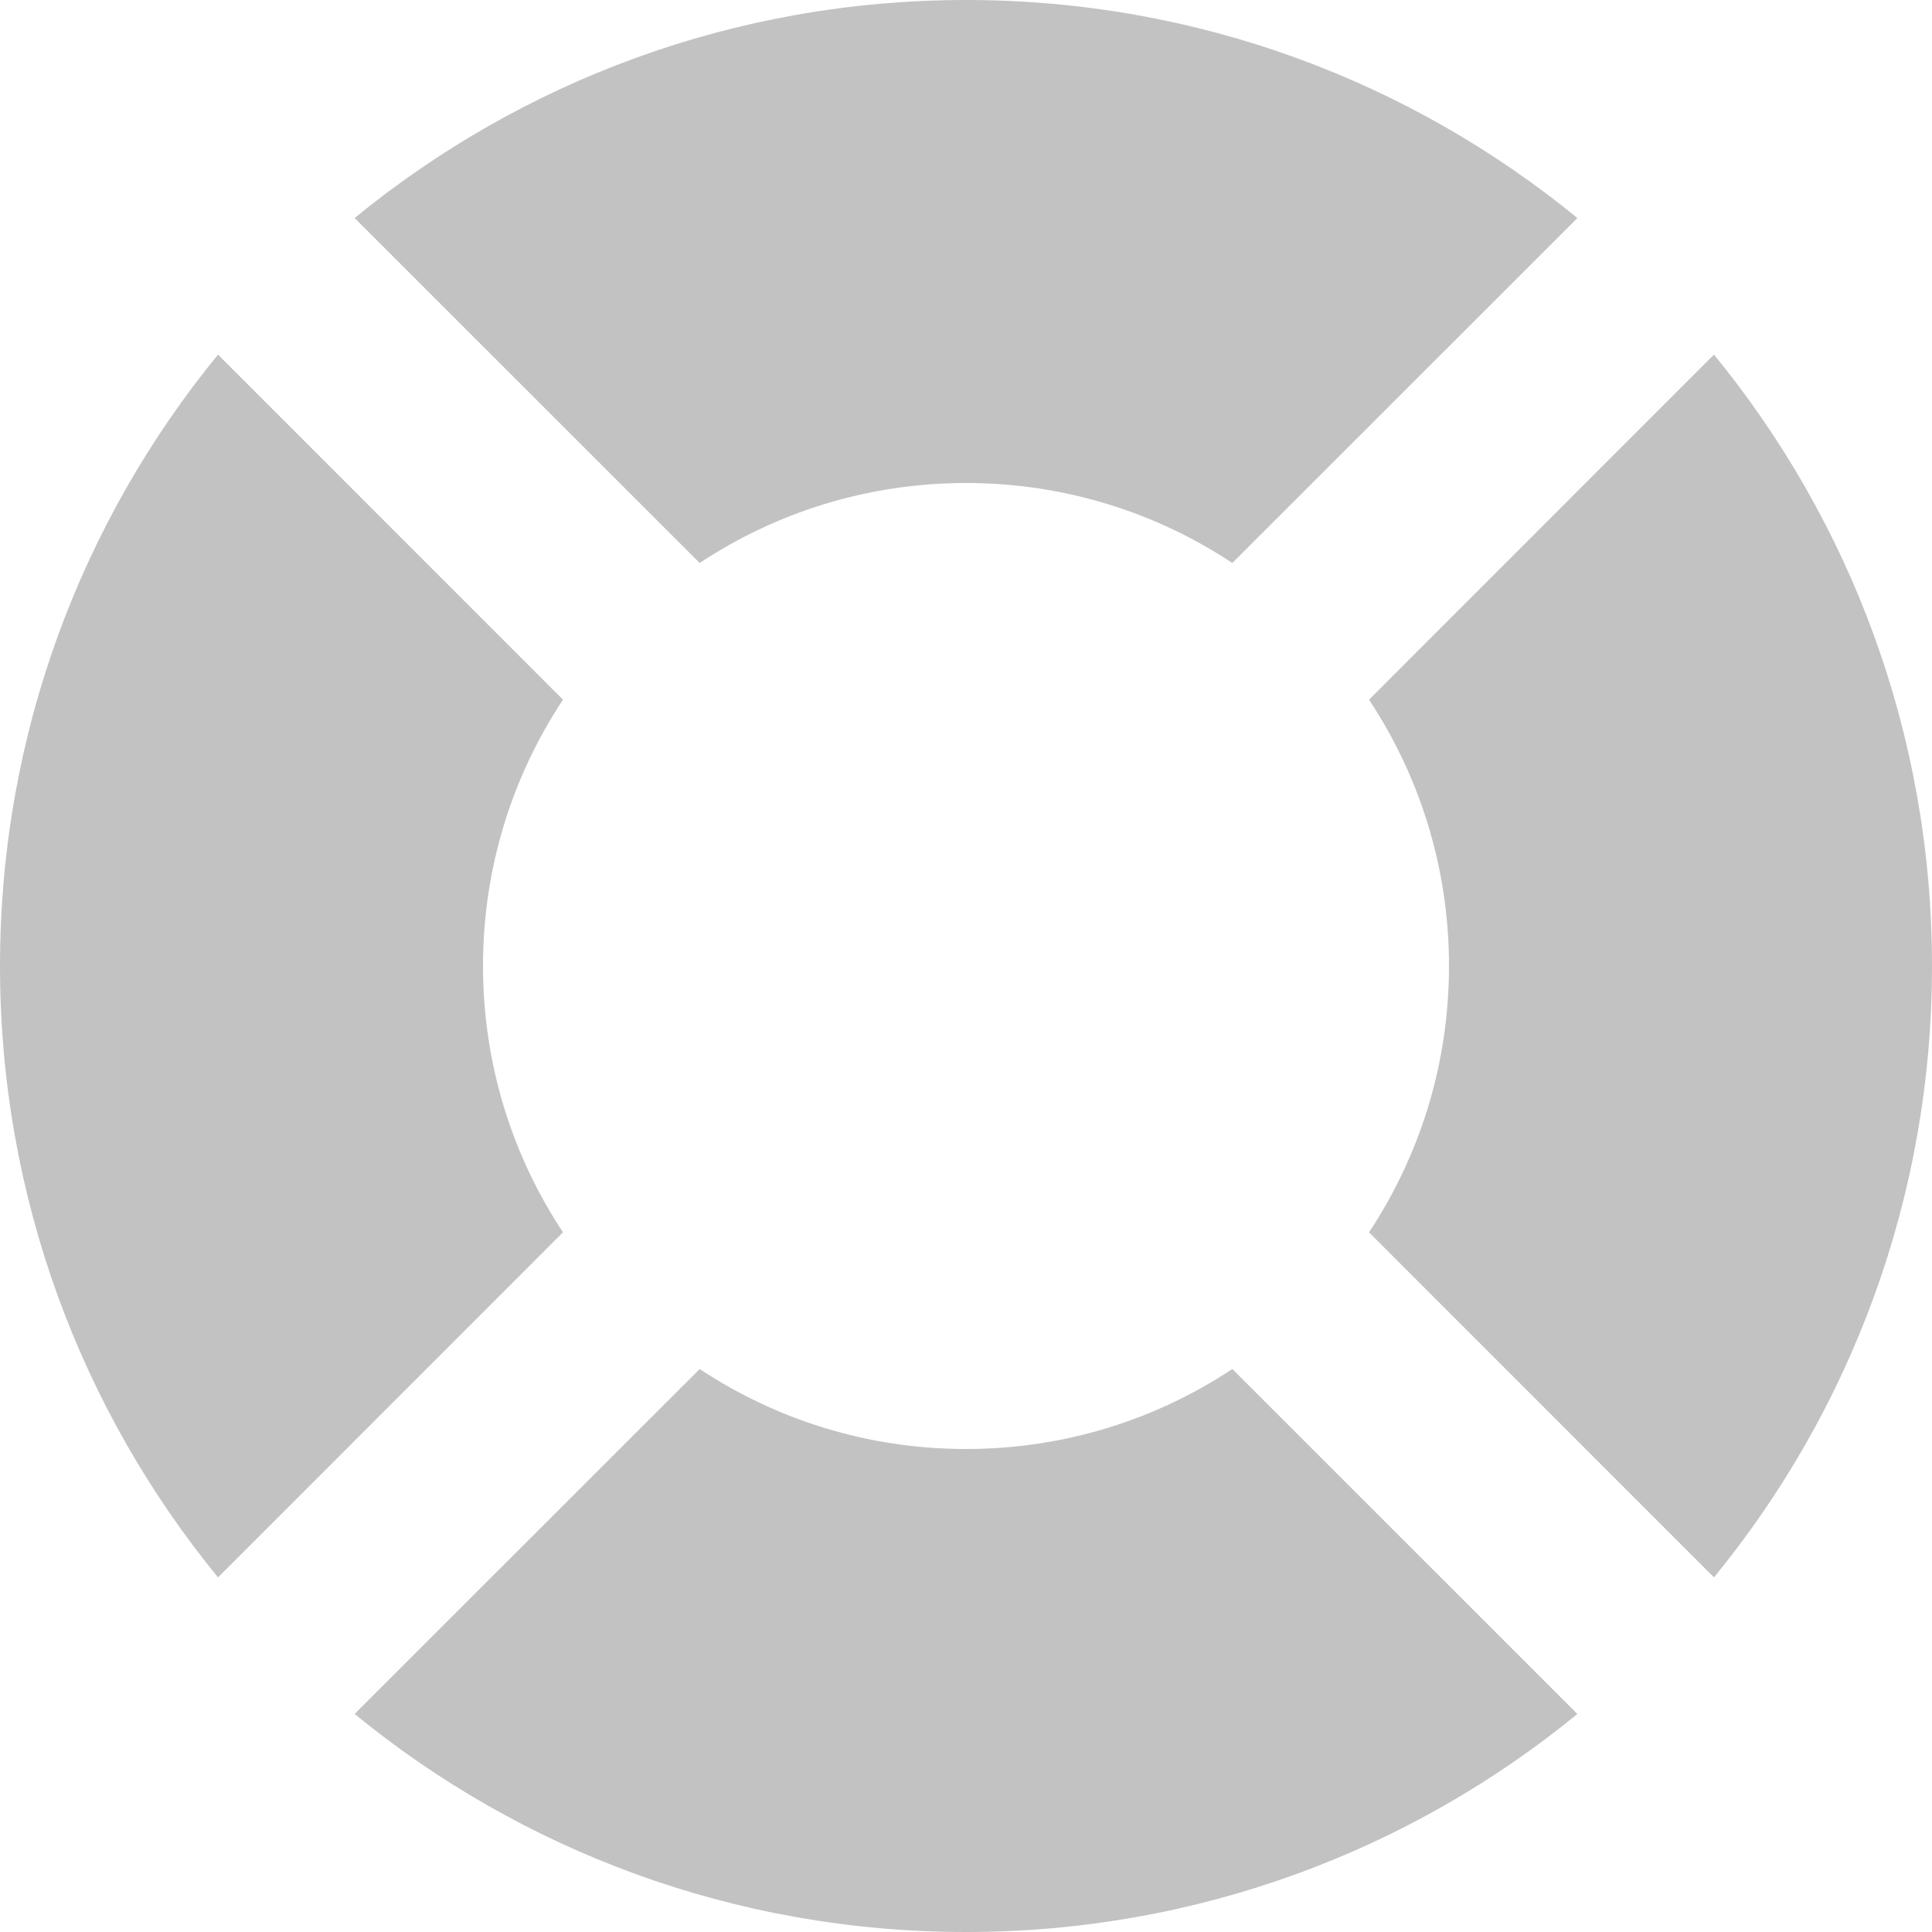 <?xml version="1.0" encoding="UTF-8"?> <svg xmlns="http://www.w3.org/2000/svg" width="20" height="20" viewBox="0 0 20 20" fill="none"><path d="M12.757 5.828C11.967 5.305 11.019 5 10 5C8.981 5 8.033 5.305 7.243 5.828L3.671 2.257C5.395 0.846 7.599 0 10 0C12.401 0 14.605 0.846 16.329 2.257L12.757 5.828Z" fill="black" fill-opacity="0.24"></path><path d="M14.172 12.757C14.695 11.967 15 11.019 15 10C15 8.981 14.695 8.033 14.172 7.243L17.743 3.671C19.154 5.395 20 7.599 20 10C20 12.401 19.154 14.605 17.743 16.329L14.172 12.757Z" fill="black" fill-opacity="0.24"></path><path d="M7.243 14.172C8.033 14.695 8.981 15 10 15C11.019 15 11.967 14.695 12.757 14.172L16.329 17.743C14.605 19.154 12.401 20 10 20C7.599 20 5.395 19.154 3.671 17.743L7.243 14.172Z" fill="black" fill-opacity="0.24"></path><path d="M5.828 7.243C5.305 8.033 5 8.981 5 10C5 11.019 5.305 11.967 5.828 12.757L2.257 16.329C0.846 14.605 0 12.401 0 10C0 7.599 0.846 5.395 2.257 3.671L5.828 7.243Z" fill="black" fill-opacity="0.24"></path></svg> 